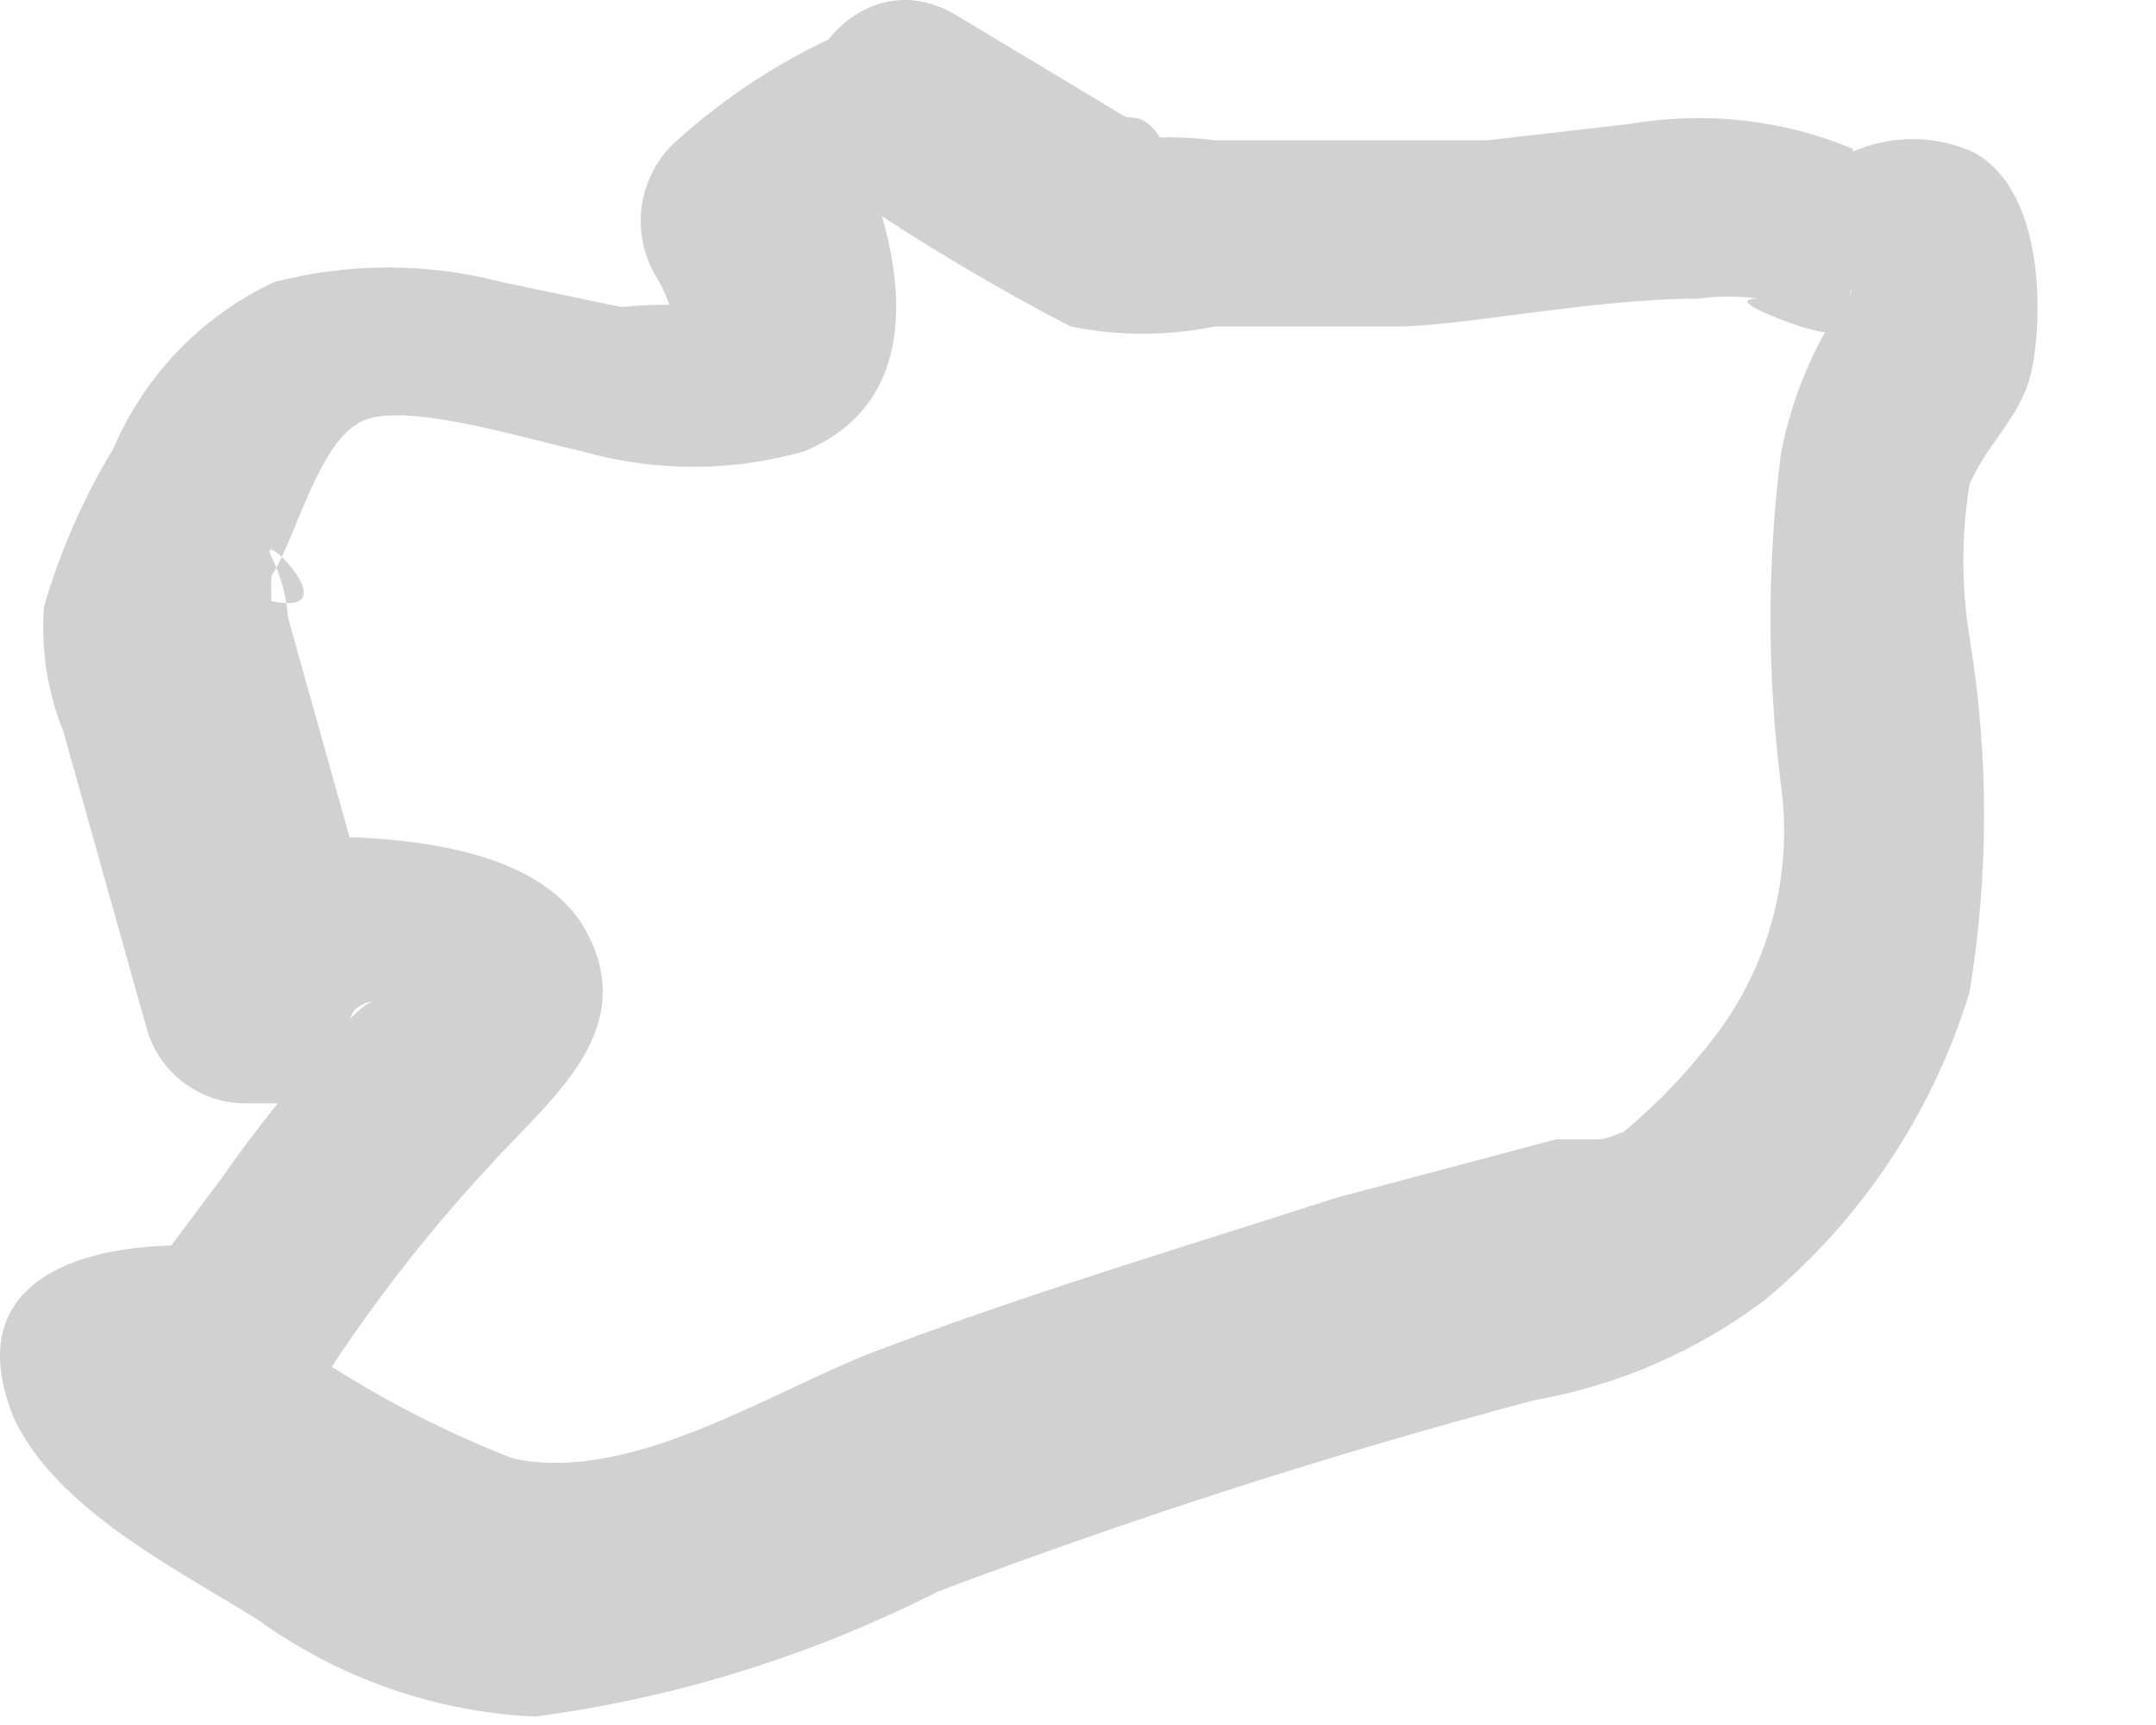 <?xml version="1.0" encoding="utf-8"?>
<svg xmlns="http://www.w3.org/2000/svg" fill="none" height="100%" overflow="visible" preserveAspectRatio="none" style="display: block;" viewBox="0 0 10 8" width="100%">
<path d="M4.077 0.085C3.72 0.216 3.392 0.418 3.112 0.677C3.038 0.755 2.99 0.854 2.976 0.96C2.962 1.067 2.983 1.175 3.035 1.269C3.068 1.321 3.094 1.377 3.112 1.436C3.112 1.436 3.112 1.578 3.112 1.617C3.112 1.655 3.37 1.488 3.305 1.424C3.164 1.41 3.022 1.41 2.881 1.424L2.327 1.308C1.981 1.218 1.618 1.218 1.272 1.308C0.937 1.465 0.671 1.74 0.526 2.08C0.387 2.309 0.279 2.556 0.204 2.813C0.189 3.011 0.22 3.209 0.294 3.393L0.68 4.769C0.708 4.87 0.769 4.959 0.853 5.022C0.937 5.085 1.039 5.118 1.143 5.117H1.542H1.774H1.915C1.813 5.117 1.426 4.679 1.748 4.641C1.658 4.641 1.478 4.911 1.401 4.988C1.324 5.065 1.143 5.297 1.028 5.464L0.603 6.031L1.156 5.799C0.667 5.722 -0.246 5.799 0.062 6.571C0.255 6.996 0.822 7.279 1.195 7.511C1.571 7.783 2.018 7.94 2.482 7.961C3.132 7.875 3.763 7.679 4.348 7.382C5.254 7.04 6.178 6.743 7.115 6.494C7.502 6.426 7.868 6.268 8.183 6.031C8.633 5.658 8.964 5.161 9.135 4.602C9.225 4.057 9.225 3.5 9.135 2.955C9.097 2.721 9.097 2.482 9.135 2.247C9.212 2.067 9.341 1.964 9.405 1.784C9.47 1.604 9.521 0.896 9.148 0.703C9.06 0.665 8.966 0.645 8.871 0.645C8.776 0.645 8.682 0.665 8.594 0.703C8.491 0.703 8.35 0.703 8.594 0.793C8.839 0.883 8.594 0.793 8.594 0.69C8.269 0.555 7.912 0.515 7.565 0.574L6.896 0.651H6.664H6.587C6.278 0.651 5.956 0.651 5.635 0.651C5.498 0.632 5.359 0.632 5.223 0.651C5.223 0.651 5.48 0.793 5.39 0.651C5.3 0.51 5.249 0.561 5.21 0.536L4.438 0.072C3.91 -0.249 3.421 0.587 3.949 0.909C4.276 1.13 4.615 1.332 4.965 1.514C5.186 1.559 5.414 1.559 5.635 1.514C5.918 1.514 6.201 1.514 6.484 1.514C6.767 1.514 7.398 1.385 7.874 1.385C7.968 1.372 8.063 1.372 8.157 1.385C7.99 1.385 8.273 1.488 8.35 1.514C8.509 1.565 8.68 1.565 8.839 1.514H8.955C9.161 1.514 9.045 1.359 8.582 1.231C8.595 1.277 8.595 1.326 8.582 1.372C8.582 1.282 8.697 1.295 8.582 1.372C8.539 1.425 8.5 1.481 8.466 1.539C8.367 1.716 8.298 1.907 8.26 2.106C8.196 2.614 8.196 3.129 8.26 3.637C8.29 3.854 8.275 4.074 8.215 4.285C8.156 4.496 8.052 4.691 7.912 4.86C7.787 5.017 7.645 5.159 7.488 5.284C7.578 5.207 7.488 5.284 7.41 5.284H7.217L6.201 5.554C5.48 5.786 4.747 6.005 4.039 6.275C3.55 6.468 2.919 6.88 2.379 6.764C1.914 6.583 1.48 6.331 1.092 6.018H1.015C0.847 5.812 0.757 6.018 0.77 6.545H1.015C1.118 6.567 1.225 6.556 1.321 6.514C1.418 6.473 1.499 6.403 1.555 6.314C1.774 5.985 2.019 5.676 2.289 5.387C2.559 5.091 2.958 4.782 2.726 4.332C2.495 3.882 1.722 3.869 1.259 3.882L1.722 4.242L1.336 2.865C1.329 2.766 1.303 2.67 1.259 2.582C1.182 2.427 1.632 2.865 1.259 2.788C1.257 2.749 1.257 2.71 1.259 2.672C1.375 2.492 1.478 2.041 1.684 1.951C1.89 1.861 2.456 2.041 2.7 2.093C3.037 2.189 3.394 2.189 3.73 2.093C4.386 1.823 4.155 1.012 3.897 0.536L3.82 1.115C3.978 0.971 4.162 0.858 4.361 0.78C4.394 0.717 4.413 0.647 4.417 0.576C4.421 0.504 4.408 0.433 4.381 0.367C4.354 0.3 4.313 0.241 4.261 0.192C4.208 0.143 4.146 0.107 4.077 0.085Z" fill="#D1D1D1" id="Vector"/>
</svg>